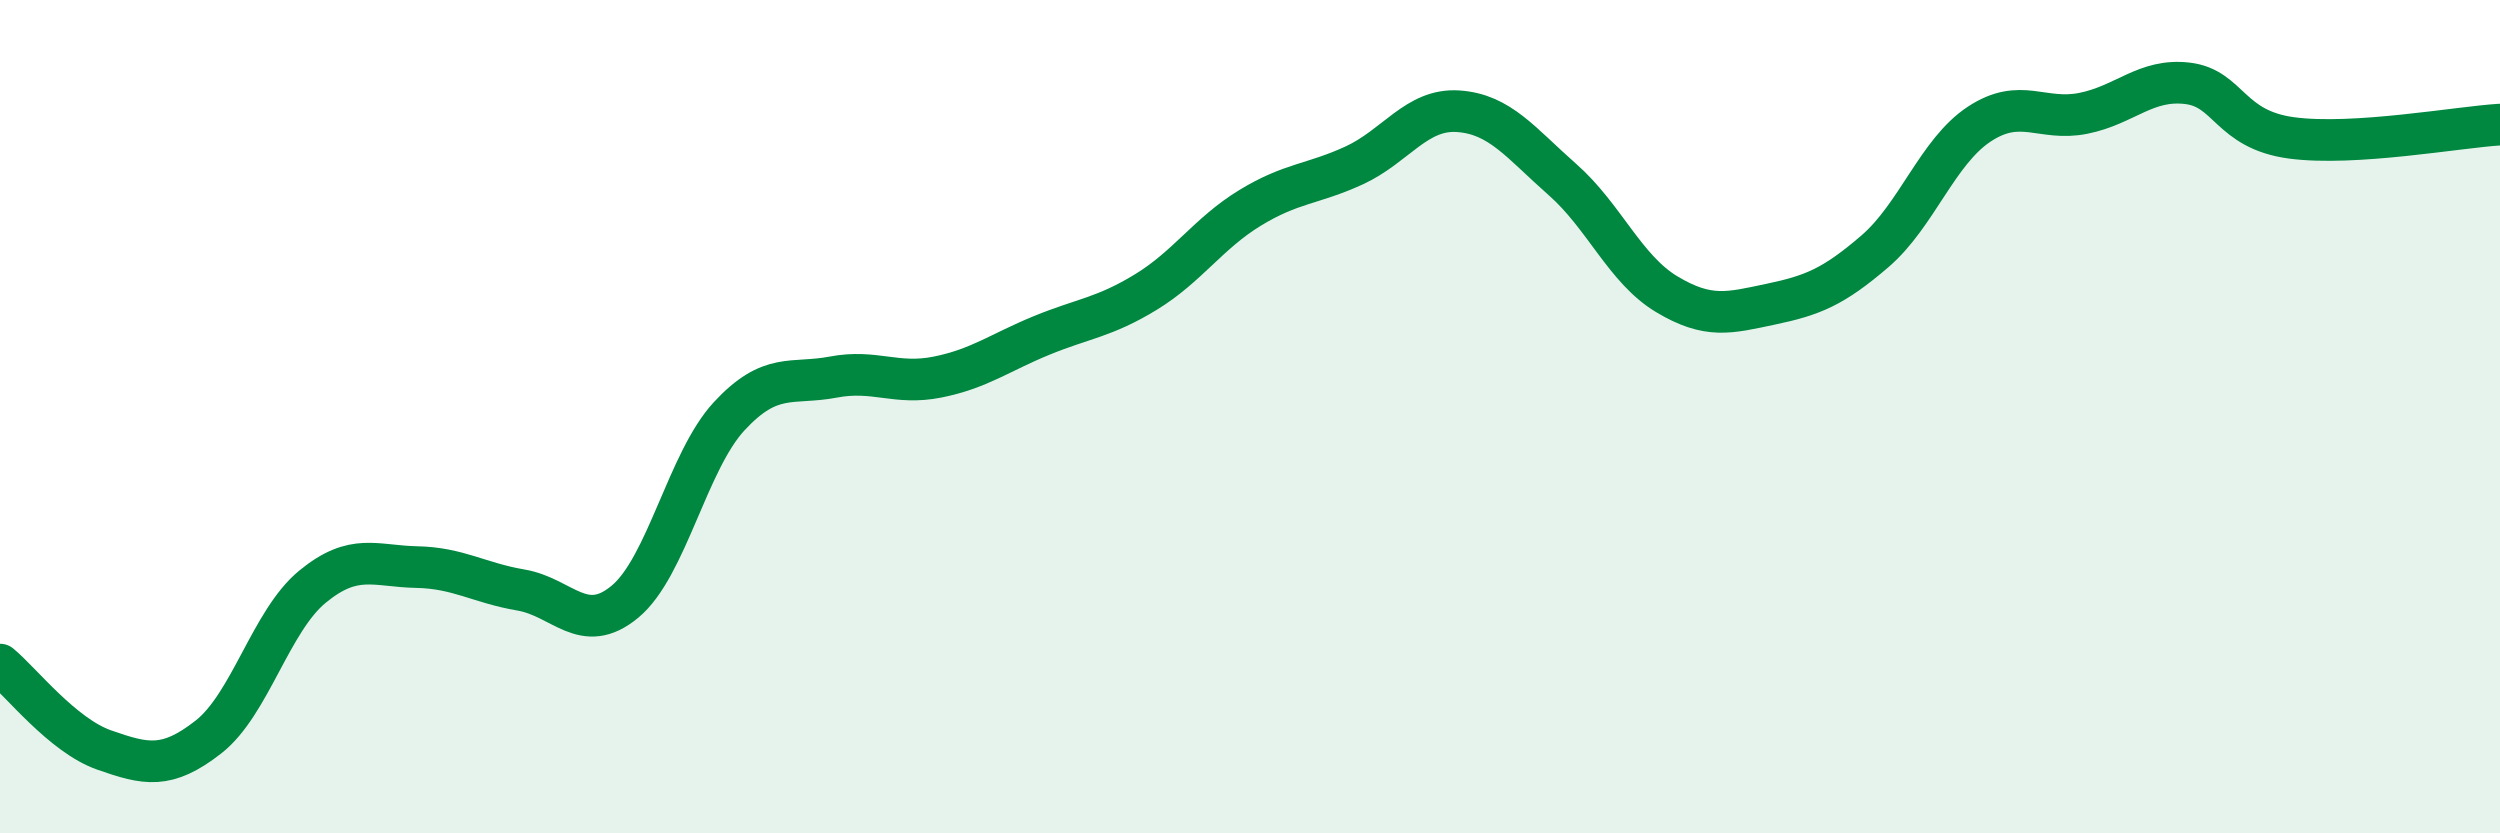 
    <svg width="60" height="20" viewBox="0 0 60 20" xmlns="http://www.w3.org/2000/svg">
      <path
        d="M 0,15.95 C 0.5,16.36 1.5,17.65 2.5,18 C 3.5,18.35 4,18.47 5,17.69 C 6,16.91 6.5,14.9 7.5,14.08 C 8.5,13.26 9,13.59 10,13.61 C 11,13.63 11.5,13.99 12.5,14.16 C 13.5,14.33 14,15.27 15,14.44 C 16,13.61 16.5,11.07 17.5,9.99 C 18.5,8.91 19,9.24 20,9.05 C 21,8.86 21.5,9.25 22.5,9.05 C 23.5,8.85 24,8.46 25,8.05 C 26,7.64 26.5,7.62 27.5,7.01 C 28.5,6.4 29,5.6 30,4.99 C 31,4.38 31.5,4.43 32.5,3.97 C 33.5,3.51 34,2.6 35,2.67 C 36,2.74 36.5,3.43 37.5,4.31 C 38.5,5.19 39,6.46 40,7.06 C 41,7.66 41.5,7.51 42.5,7.3 C 43.5,7.09 44,6.89 45,6.03 C 46,5.17 46.5,3.64 47.5,2.98 C 48.5,2.32 49,2.92 50,2.72 C 51,2.52 51.5,1.88 52.5,2 C 53.5,2.12 53.5,3.11 55,3.31 C 56.5,3.51 59,3.05 60,2.99L60 20L0 20Z"
        fill="#008740"
        opacity="0.1"
        stroke-linecap="round"
        stroke-linejoin="round"
      />
      <path
        d="M 0,15.95 C 0.5,16.36 1.5,17.65 2.5,18 C 3.5,18.35 4,18.47 5,17.69 C 6,16.91 6.5,14.9 7.5,14.08 C 8.5,13.26 9,13.59 10,13.61 C 11,13.63 11.5,13.99 12.5,14.16 C 13.5,14.33 14,15.27 15,14.44 C 16,13.61 16.5,11.07 17.5,9.99 C 18.5,8.91 19,9.24 20,9.05 C 21,8.86 21.5,9.25 22.5,9.05 C 23.5,8.85 24,8.46 25,8.05 C 26,7.64 26.5,7.62 27.5,7.01 C 28.5,6.4 29,5.6 30,4.99 C 31,4.38 31.5,4.43 32.5,3.97 C 33.5,3.51 34,2.6 35,2.67 C 36,2.74 36.5,3.43 37.5,4.31 C 38.5,5.19 39,6.46 40,7.06 C 41,7.66 41.5,7.51 42.5,7.3 C 43.5,7.09 44,6.89 45,6.03 C 46,5.17 46.5,3.64 47.5,2.98 C 48.5,2.32 49,2.92 50,2.72 C 51,2.52 51.5,1.88 52.5,2 C 53.5,2.12 53.5,3.11 55,3.31 C 56.5,3.51 59,3.05 60,2.99"
        stroke="#008740"
        stroke-width="1"
        fill="none"
        stroke-linecap="round"
        stroke-linejoin="round"
      />
    </svg>
  